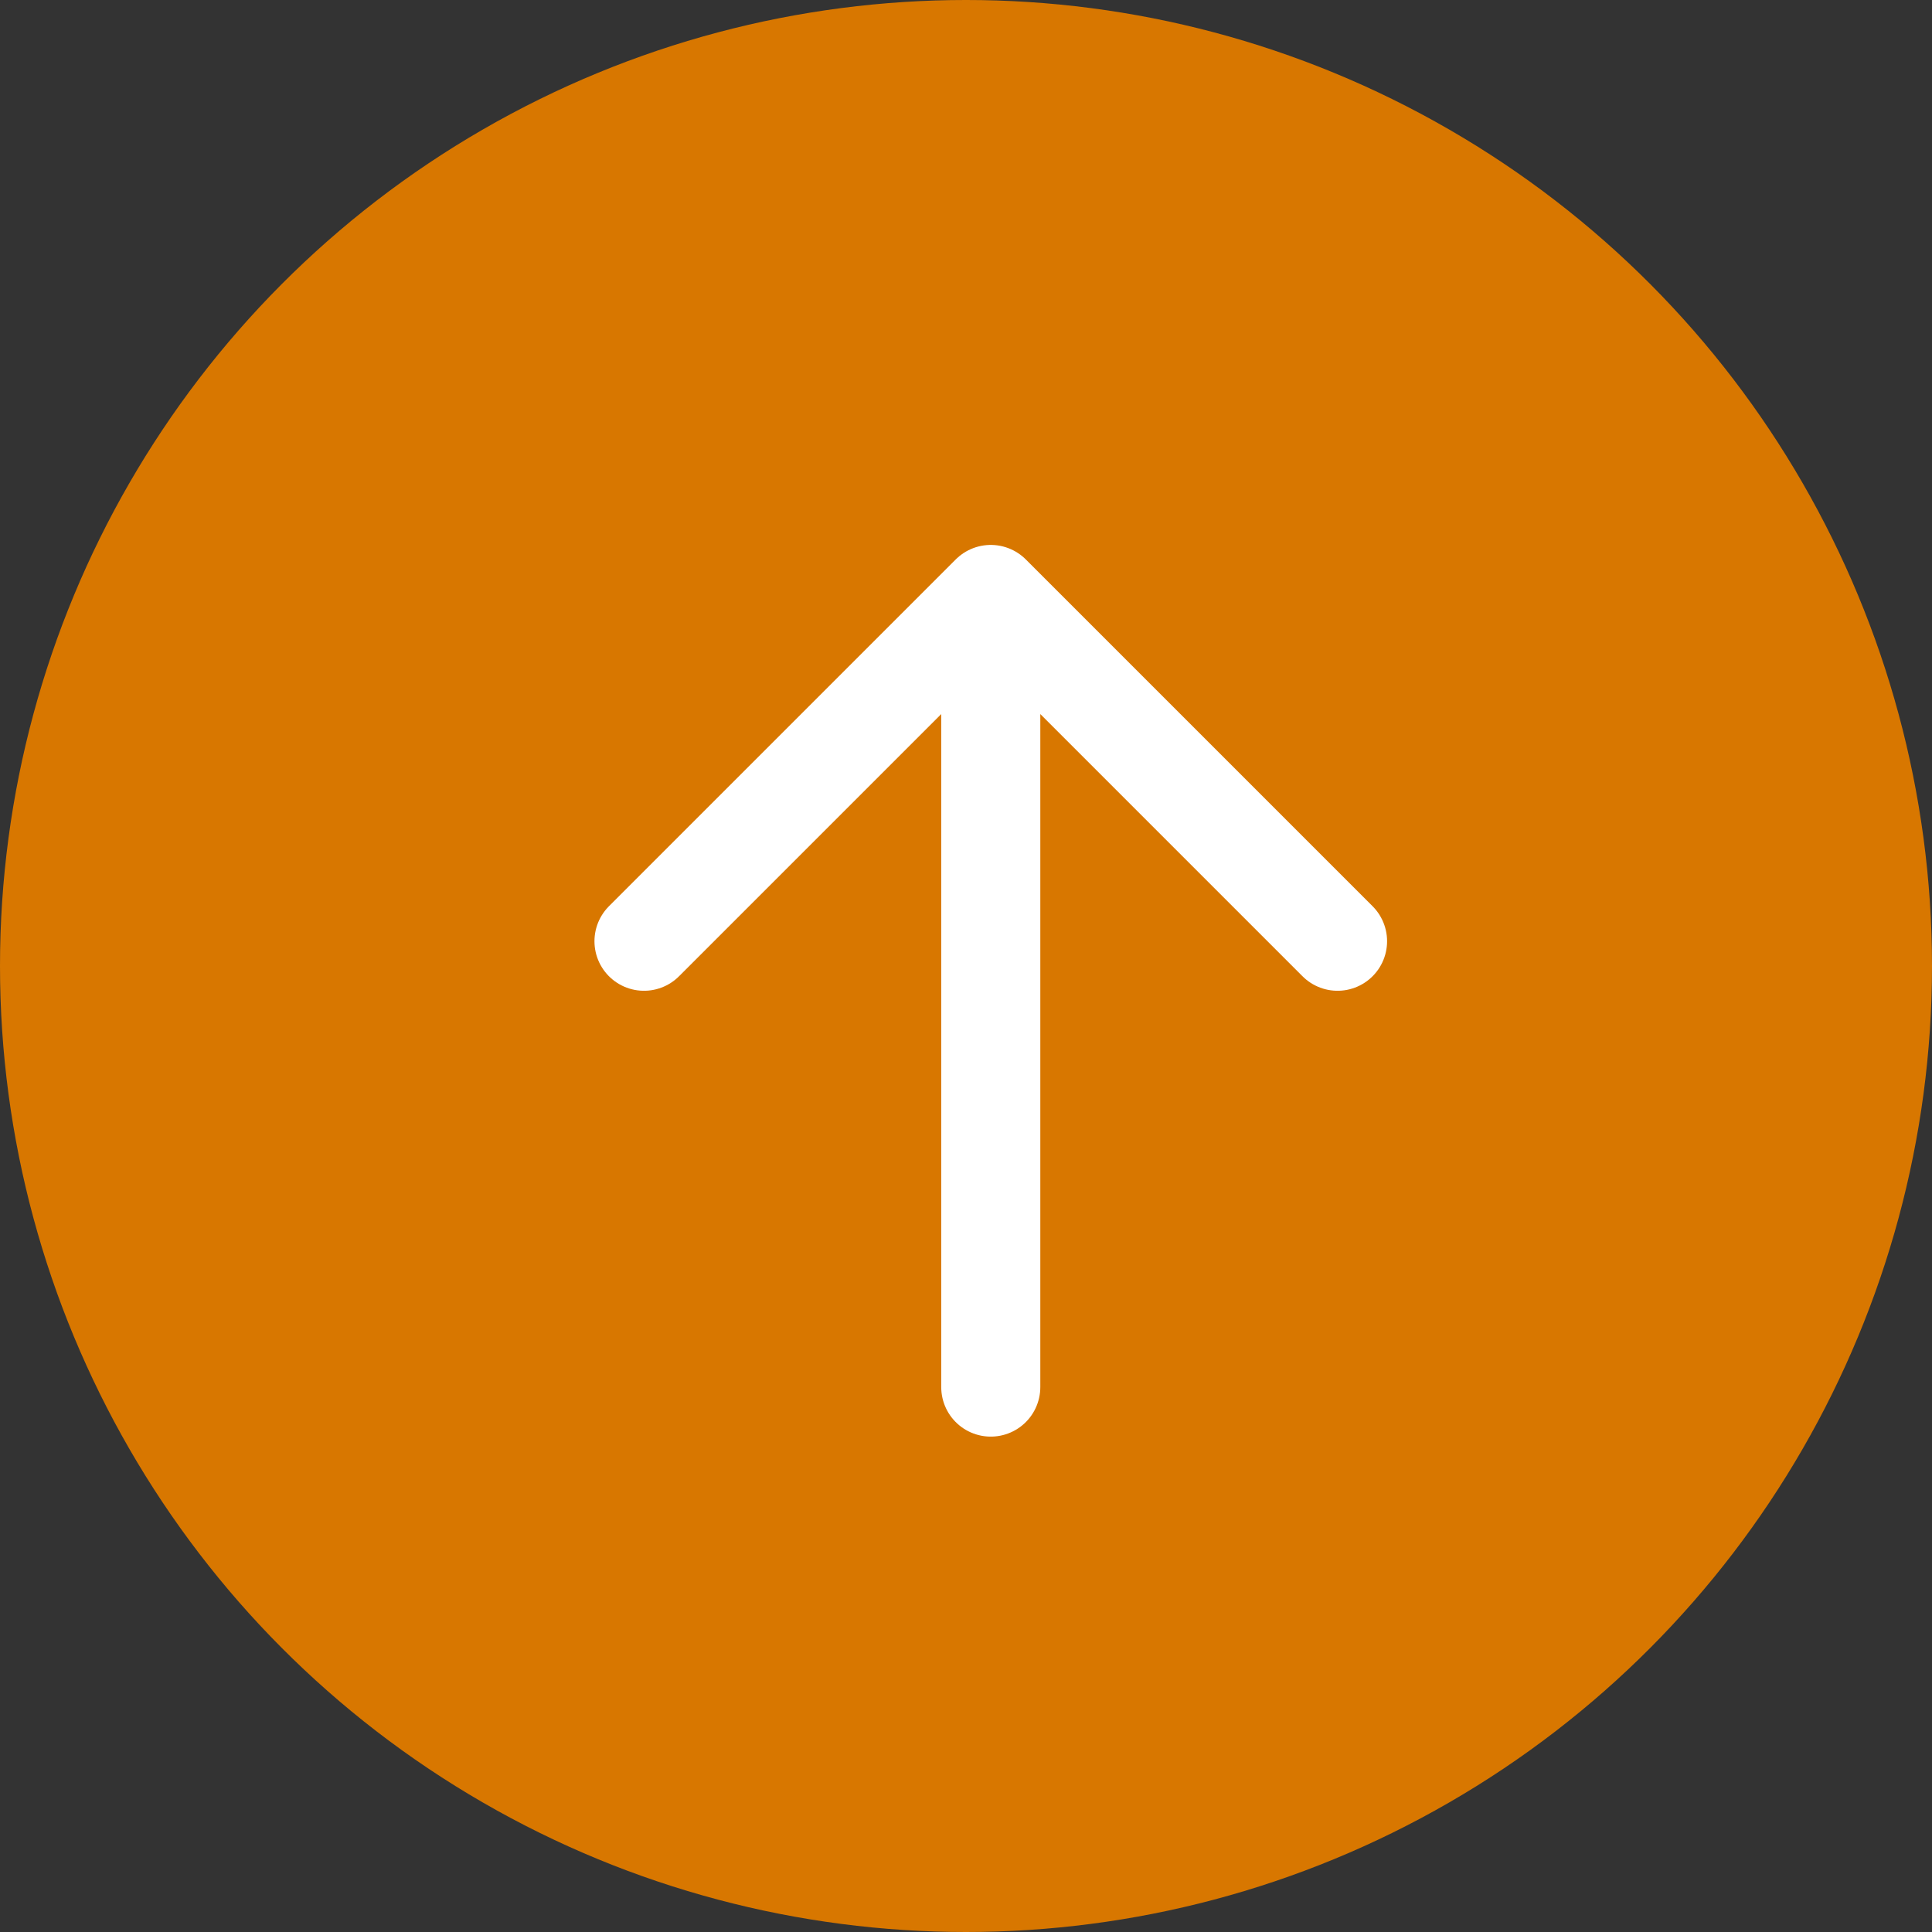 <?xml version="1.0" encoding="UTF-8"?> <svg xmlns="http://www.w3.org/2000/svg" width="39" height="39" viewBox="0 0 39 39" fill="none"><rect x="0" y="0" width="39" height="39" fill="#333333" stroke="none"/> <circle cx="19.5" cy="19.5" r="19.5" fill="#D87700"></circle> <path d="M20 28V12M13 19L20 12L27 19" stroke="white" stroke-width="2" stroke-linecap="round" stroke-linejoin="round"></path> </svg> 